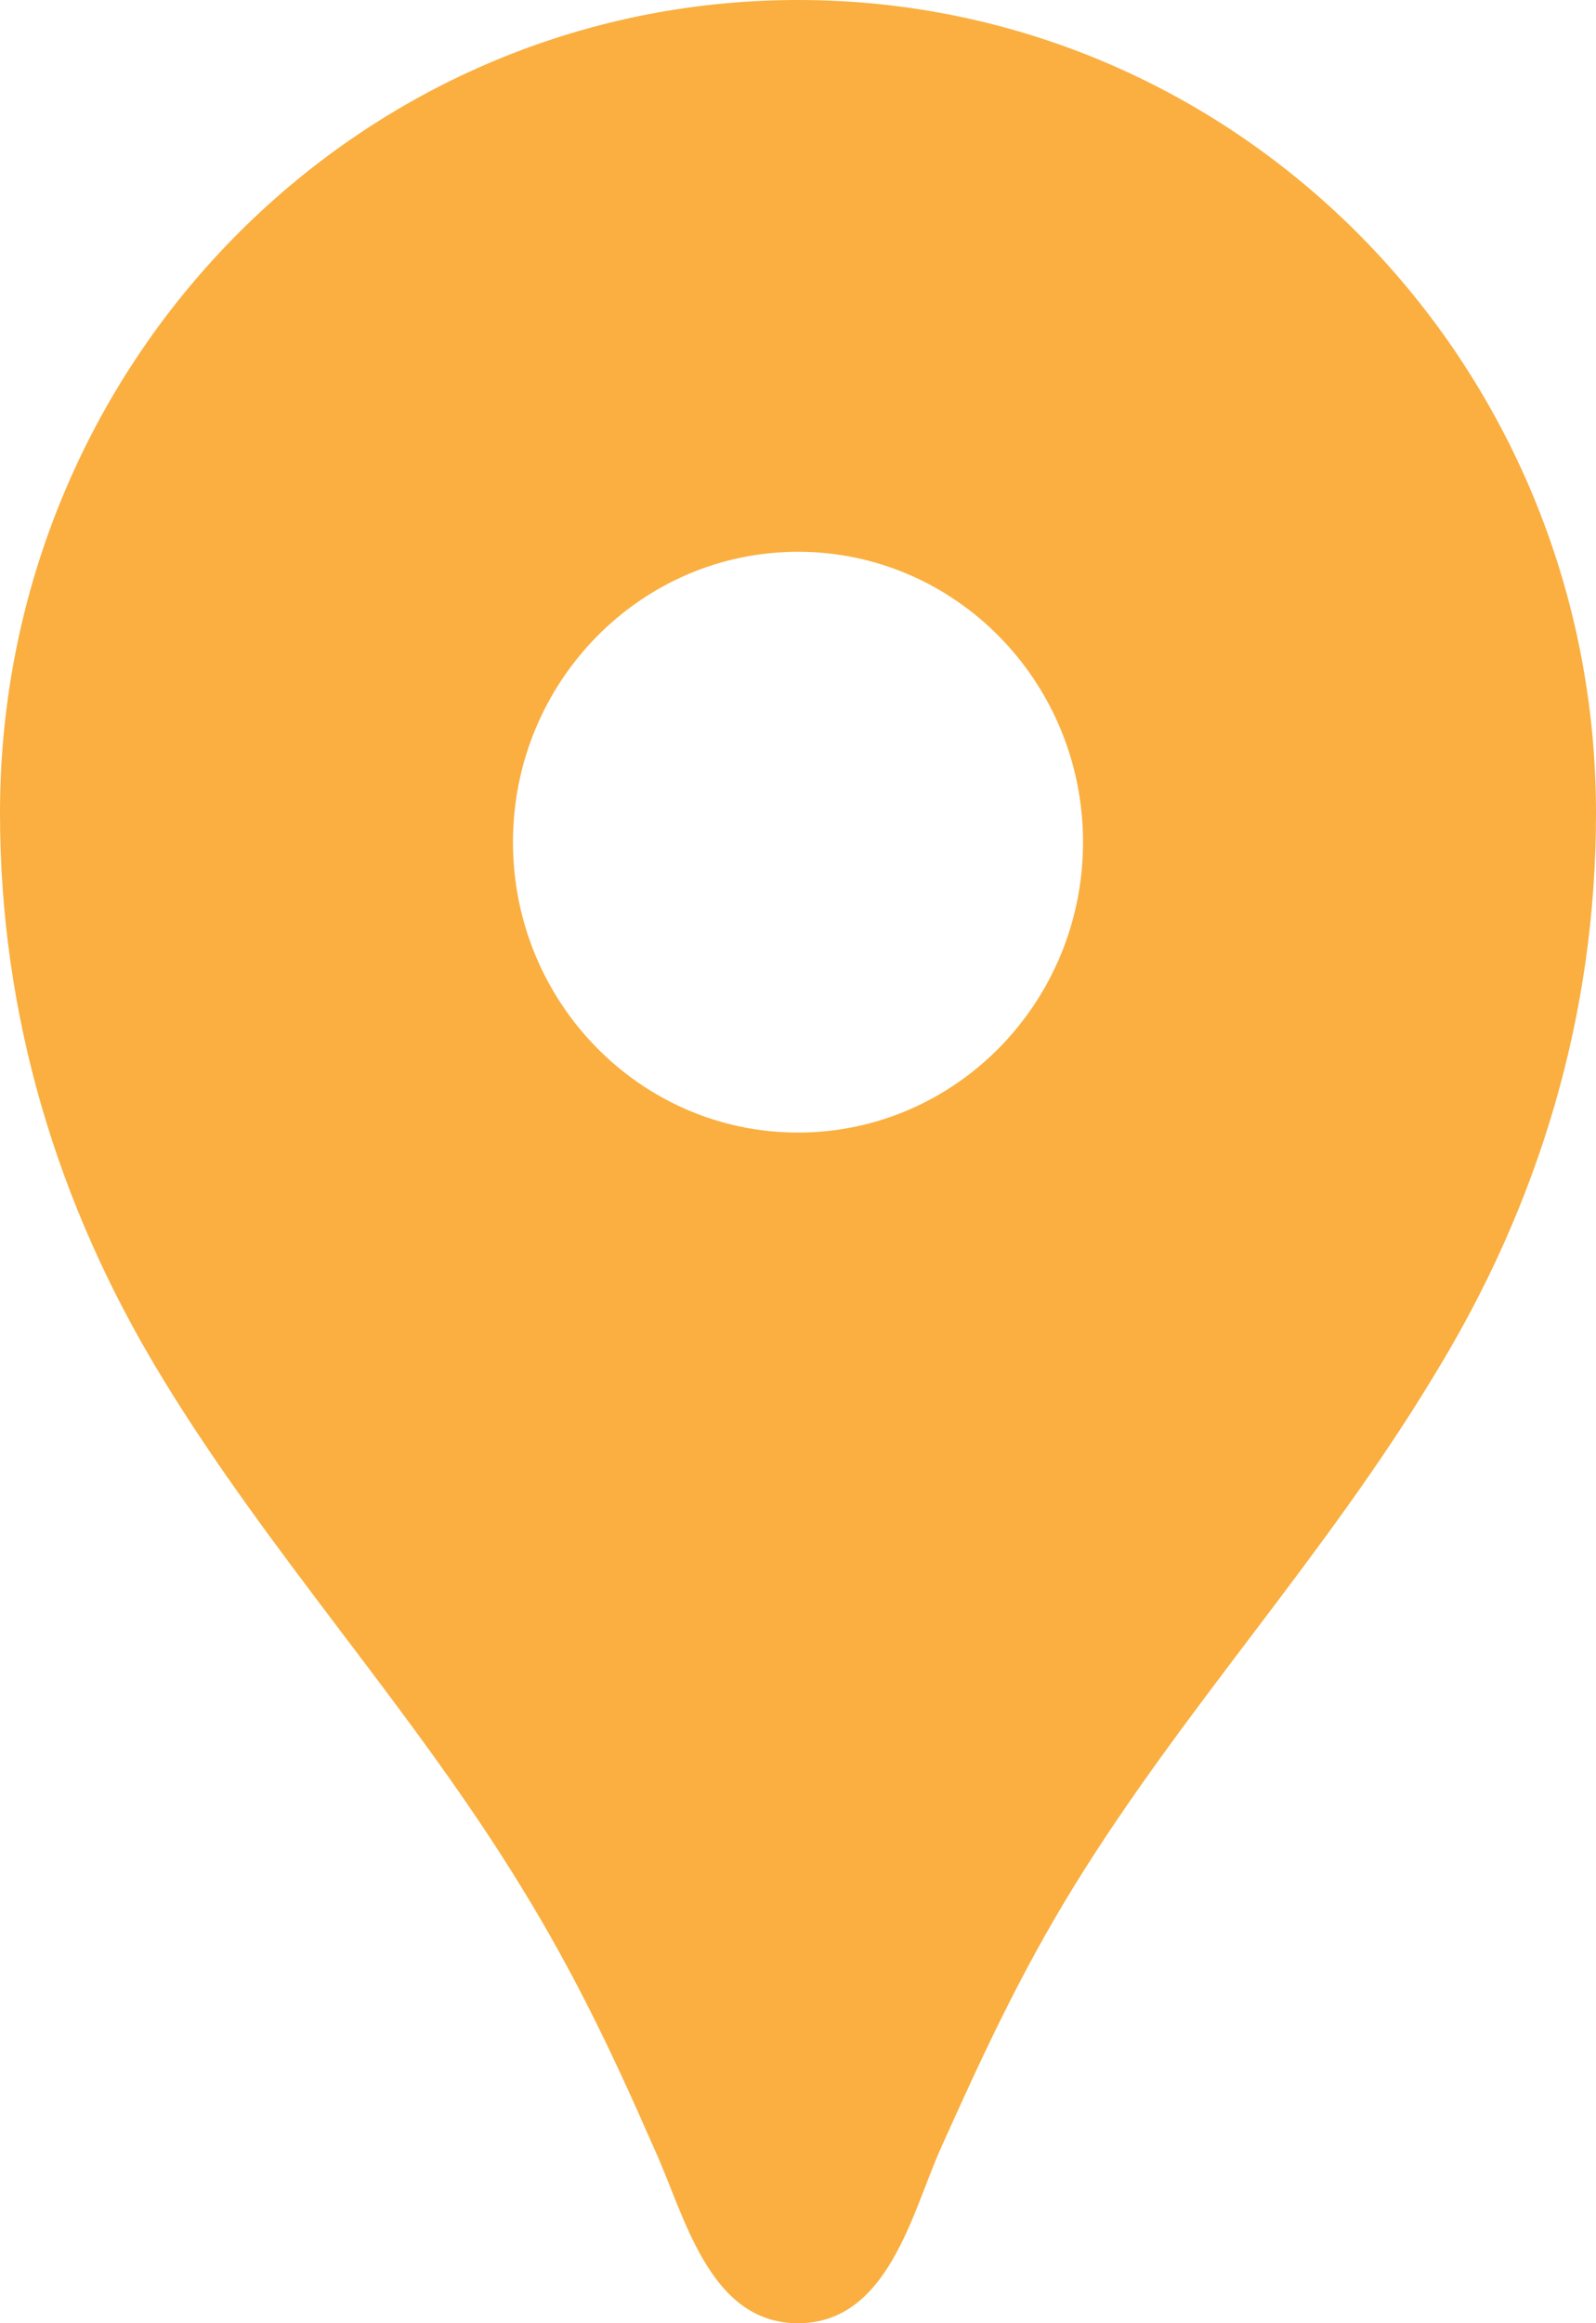<svg width="22" height="32" viewBox="0 0 22 32" fill="none" xmlns="http://www.w3.org/2000/svg">
<path d="M11 0C4.919 0 0 5.008 0 11.2C0 13.984 0.786 16.592 2.216 18.944C3.709 21.408 5.673 23.52 7.181 25.984C7.92 27.184 8.454 28.304 9.02 29.6C9.429 30.48 9.759 32 11 32C12.241 32 12.571 30.48 12.964 29.6C13.546 28.304 14.064 27.184 14.803 25.984C16.311 23.536 18.276 21.424 19.769 18.944C21.214 16.592 22 13.984 22 11.2C22 5.008 17.081 0 11 0ZM11 15.6C8.831 15.6 7.071 13.808 7.071 11.6C7.071 9.392 8.831 7.6 11 7.6C13.169 7.6 14.929 9.392 14.929 11.6C14.929 13.808 13.169 15.6 11 15.6Z" fill="#FAAF40"/>
</svg>
